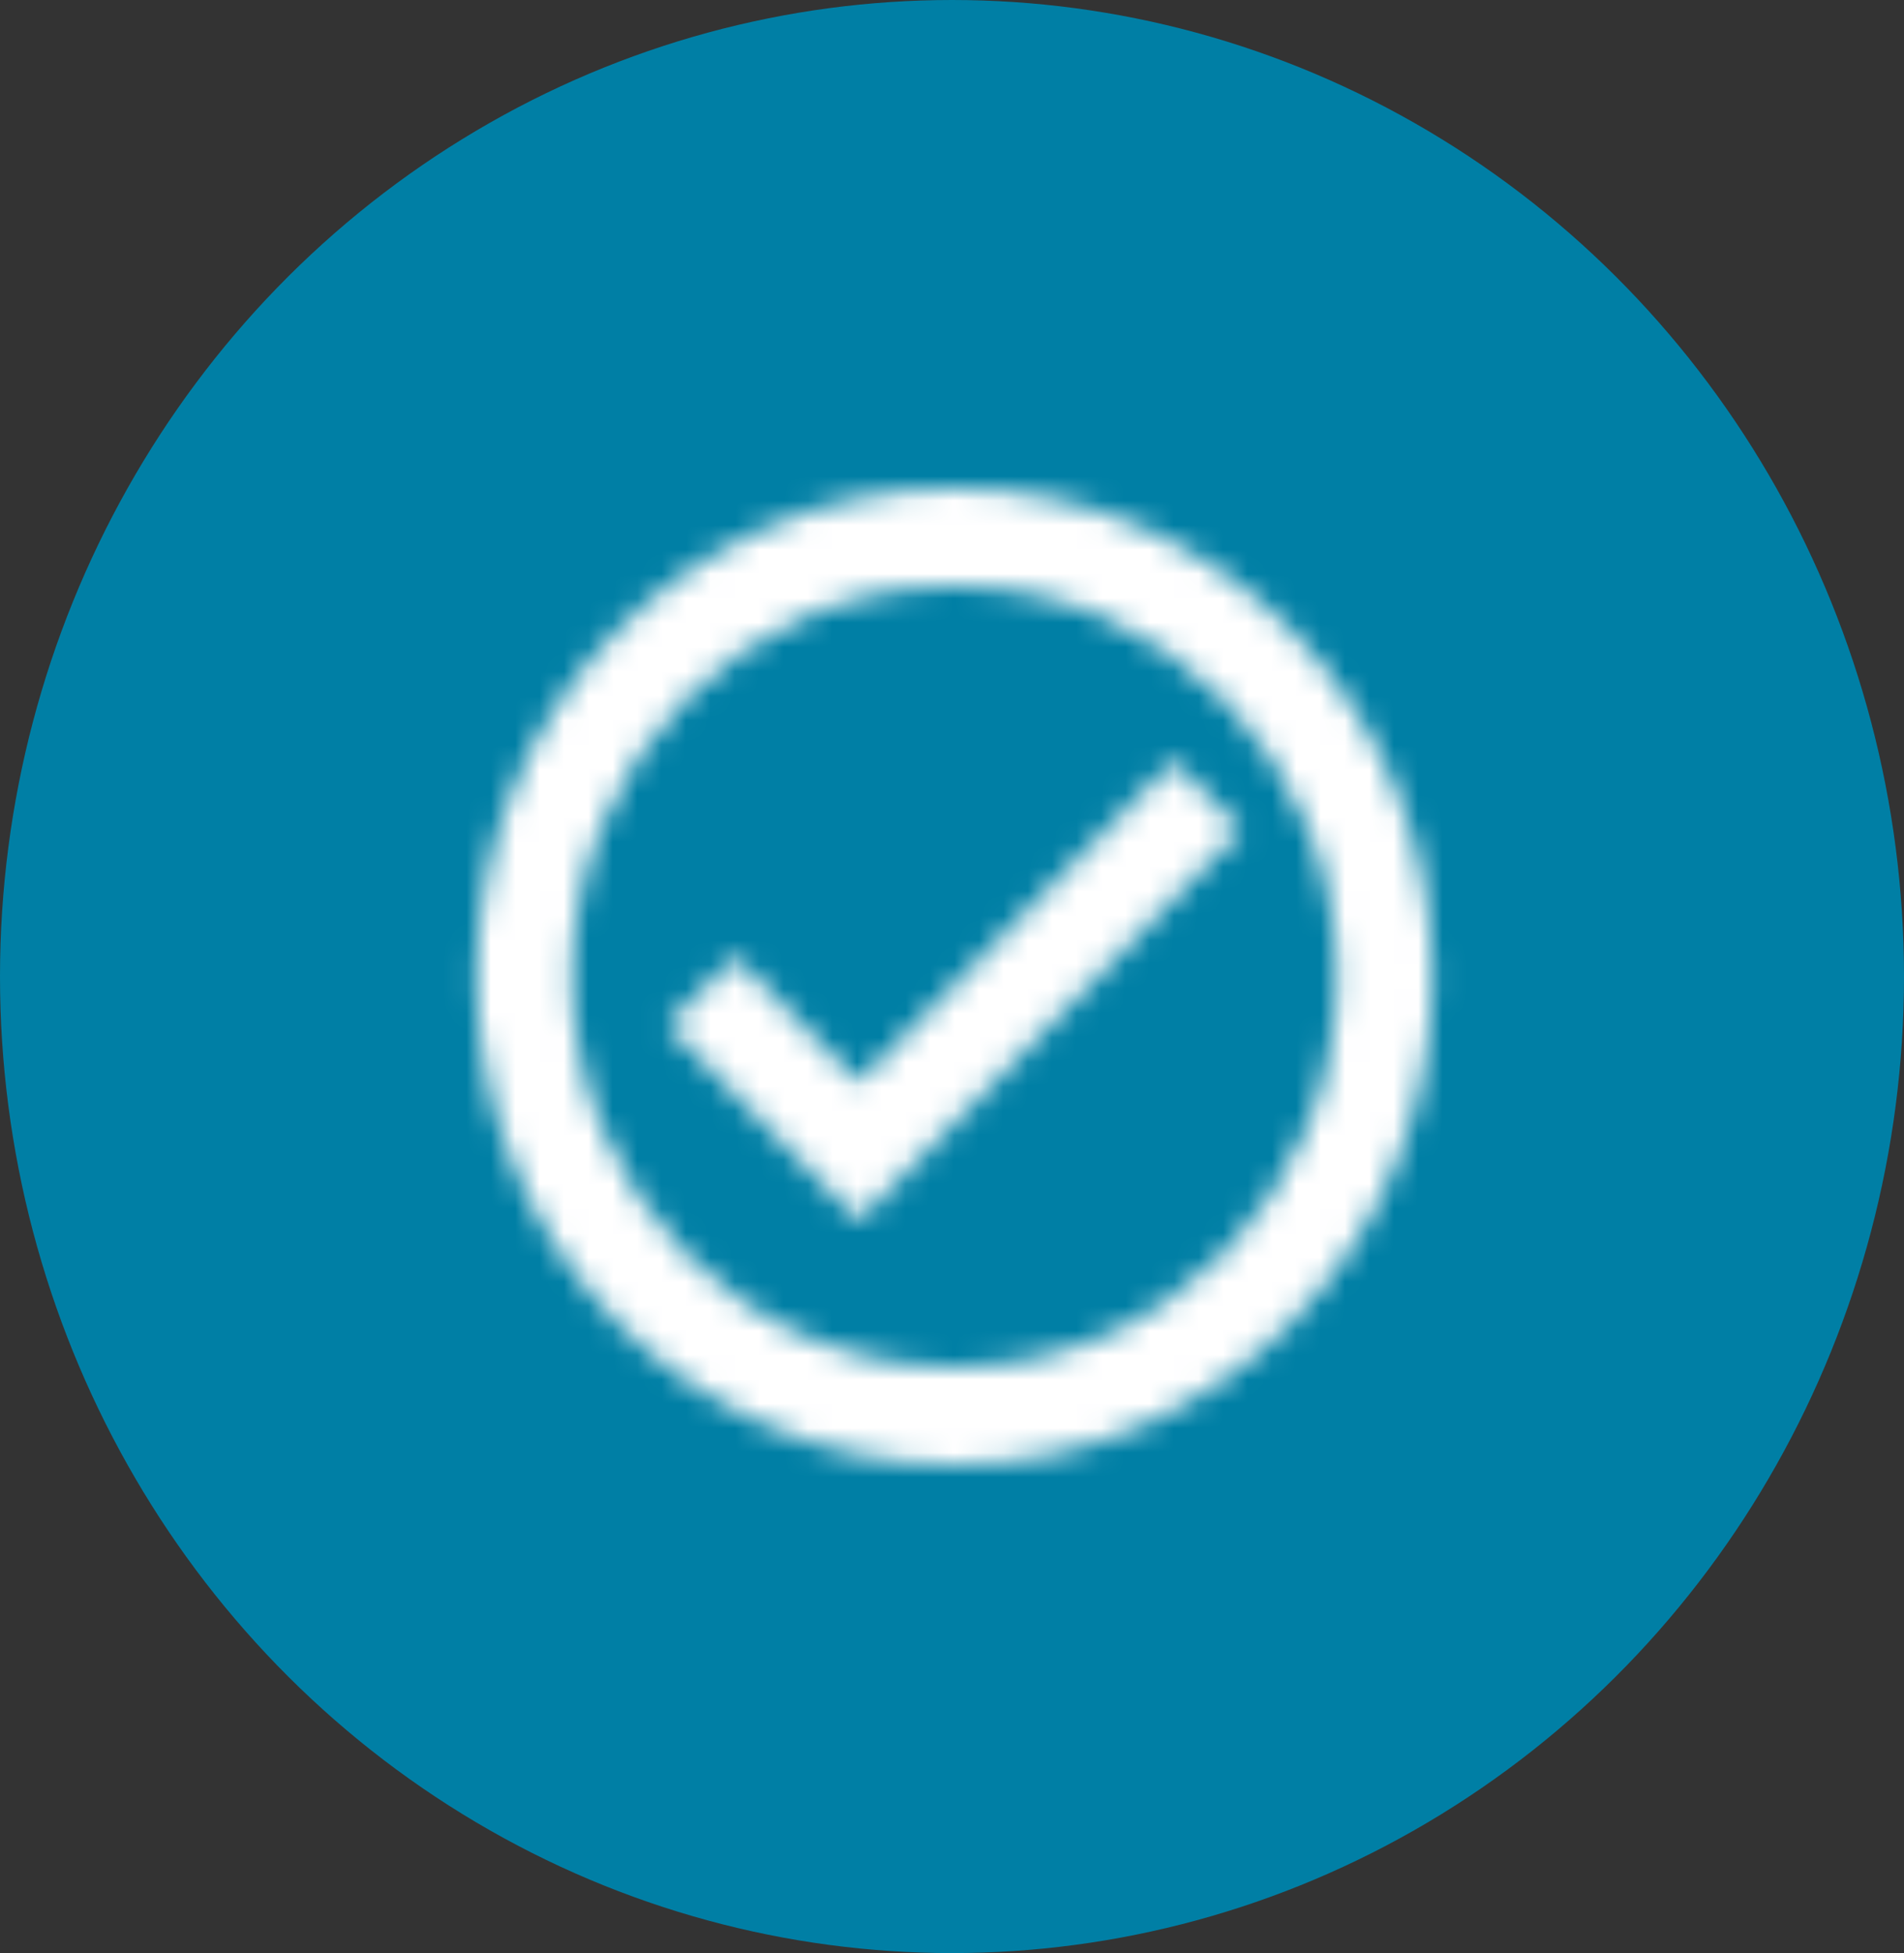<?xml version="1.0" encoding="UTF-8"?>
<svg width="78px" height="80px" viewBox="0 0 78 80" version="1.1" xmlns="http://www.w3.org/2000/svg" xmlns:xlink="http://www.w3.org/1999/xlink">
    <rect x="0" y="0" width="78" height="80" fill="#333333" stroke="none"/>
    <!-- Generator: Sketch 56.1 (81669) - https://sketch.com -->
    <title>Group 4 Copy</title>
    <desc>Created with Sketch.</desc>
    <defs>
        <path d="M23.5,4 C12.69,4 3.917,12.96 3.917,24 C3.917,35.04 12.69,44 23.5,44 C34.31,44 43.083,35.04 43.083,24 C43.083,12.96 34.31,4 23.5,4 Z M23.5,40 C14.864,40 7.833,32.82 7.833,24 C7.833,15.18 14.864,8 23.5,8 C32.136,8 39.167,15.18 39.167,24 C39.167,32.82 32.136,40 23.5,40 Z M32.489,15.16 L19.583,28.34 L14.511,23.18 L11.75,26 L19.583,34 L35.25,18 L32.489,15.16 Z" id="path-1"></path>
    </defs>
    <g id="Page-2" stroke="none" stroke-width="1" fill="none" fill-rule="evenodd">
        <g id="Page-d'accueil-01" transform="translate(-523, -1702)">
            <g id="Group-4-Copy" transform="translate(523, 1702)">
                <ellipse id="Oval" fill="#007FA5" cx="39" cy="40" rx="39" ry="40"></ellipse>
                <g id="icon/action/check_circle_outline_24px" transform="translate(15.6, 16)">
                    <mask id="mask-2" fill="white">
                        <use xlink:href="#path-1"></use>
                    </mask>
                    <g fill-rule="nonzero"></g>
                    <g id="✱-/-Color-/-Icons-/-Black-/-Inactive-Copy-2" mask="url(#mask-2)" fill="#FFFFFF" fill-rule="evenodd">
                        <rect id="Rectangle" x="0" y="0" width="47" height="48"></rect>
                    </g>
                </g>
            </g>
        </g>
    </g>
</svg>